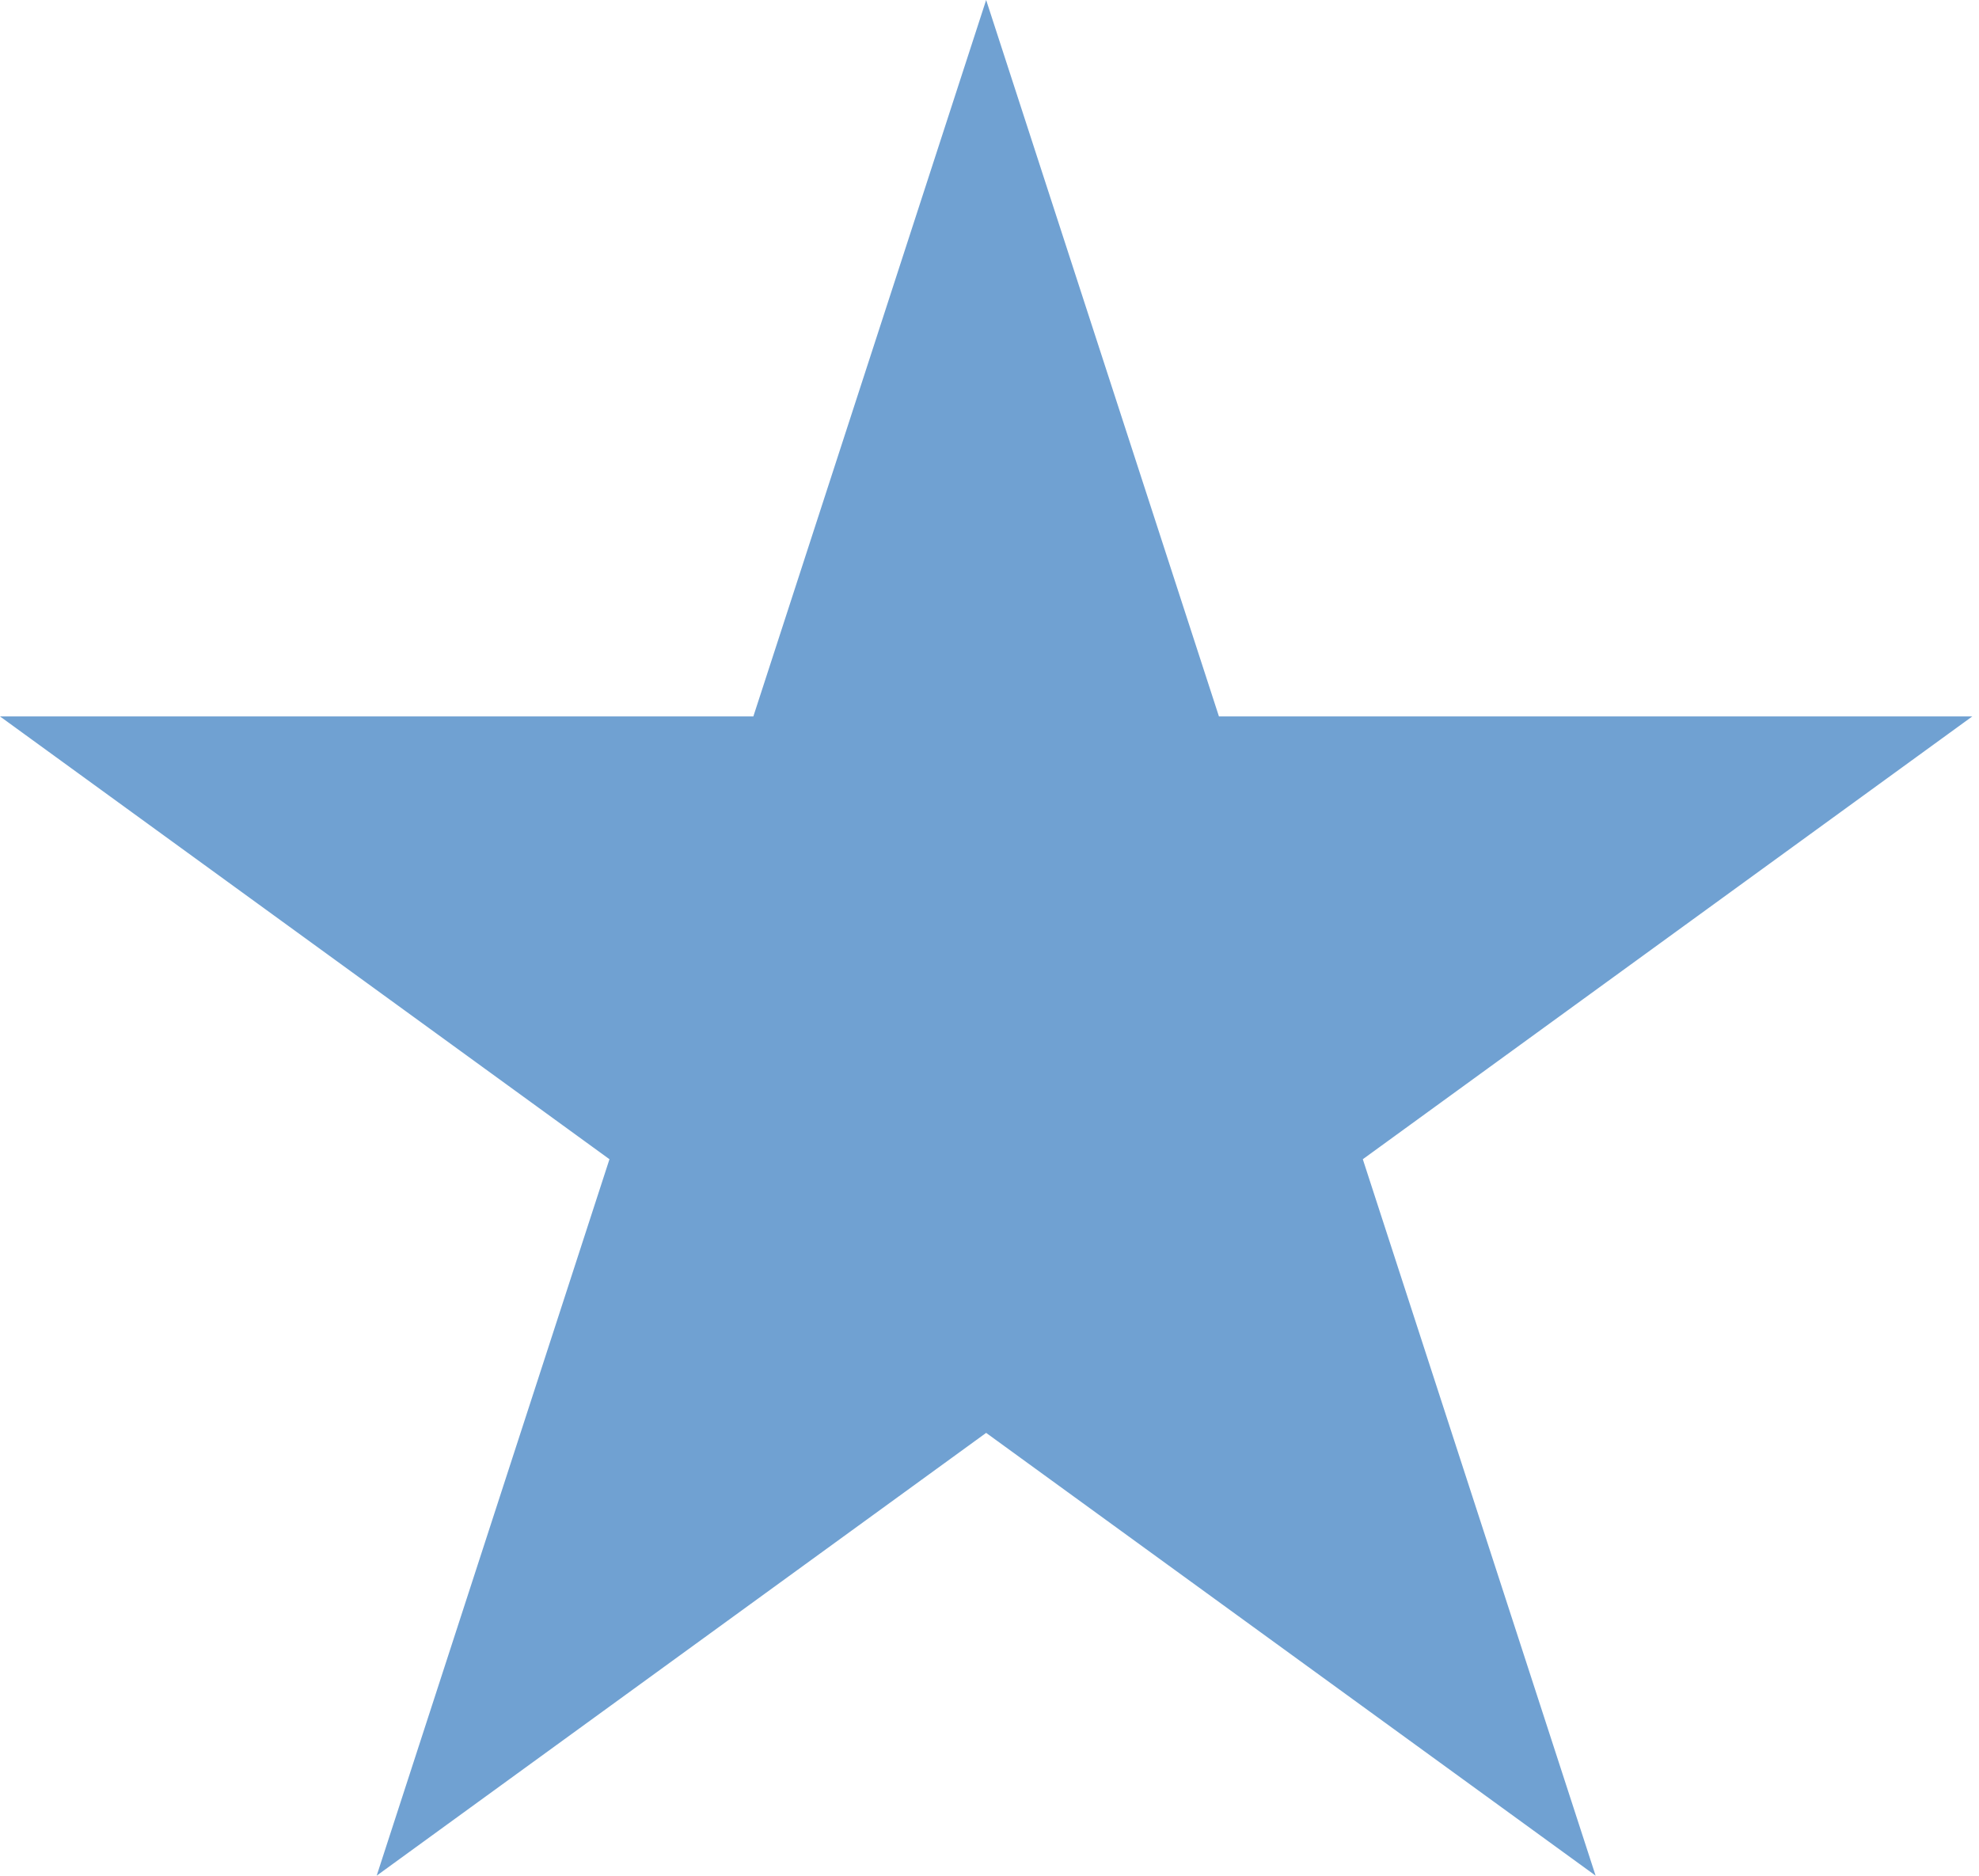 <?xml version="1.0" encoding="UTF-8"?> <svg xmlns="http://www.w3.org/2000/svg" width="115" height="109" viewBox="0 0 115 109" fill="none"> <path d="M57.305 0L70.833 41.634H114.609L79.193 67.366L92.721 109L57.305 83.269L21.889 109L35.416 67.366L8.42782e-05 41.634H43.777L57.305 0Z" fill="#70A1D2"></path> </svg> 